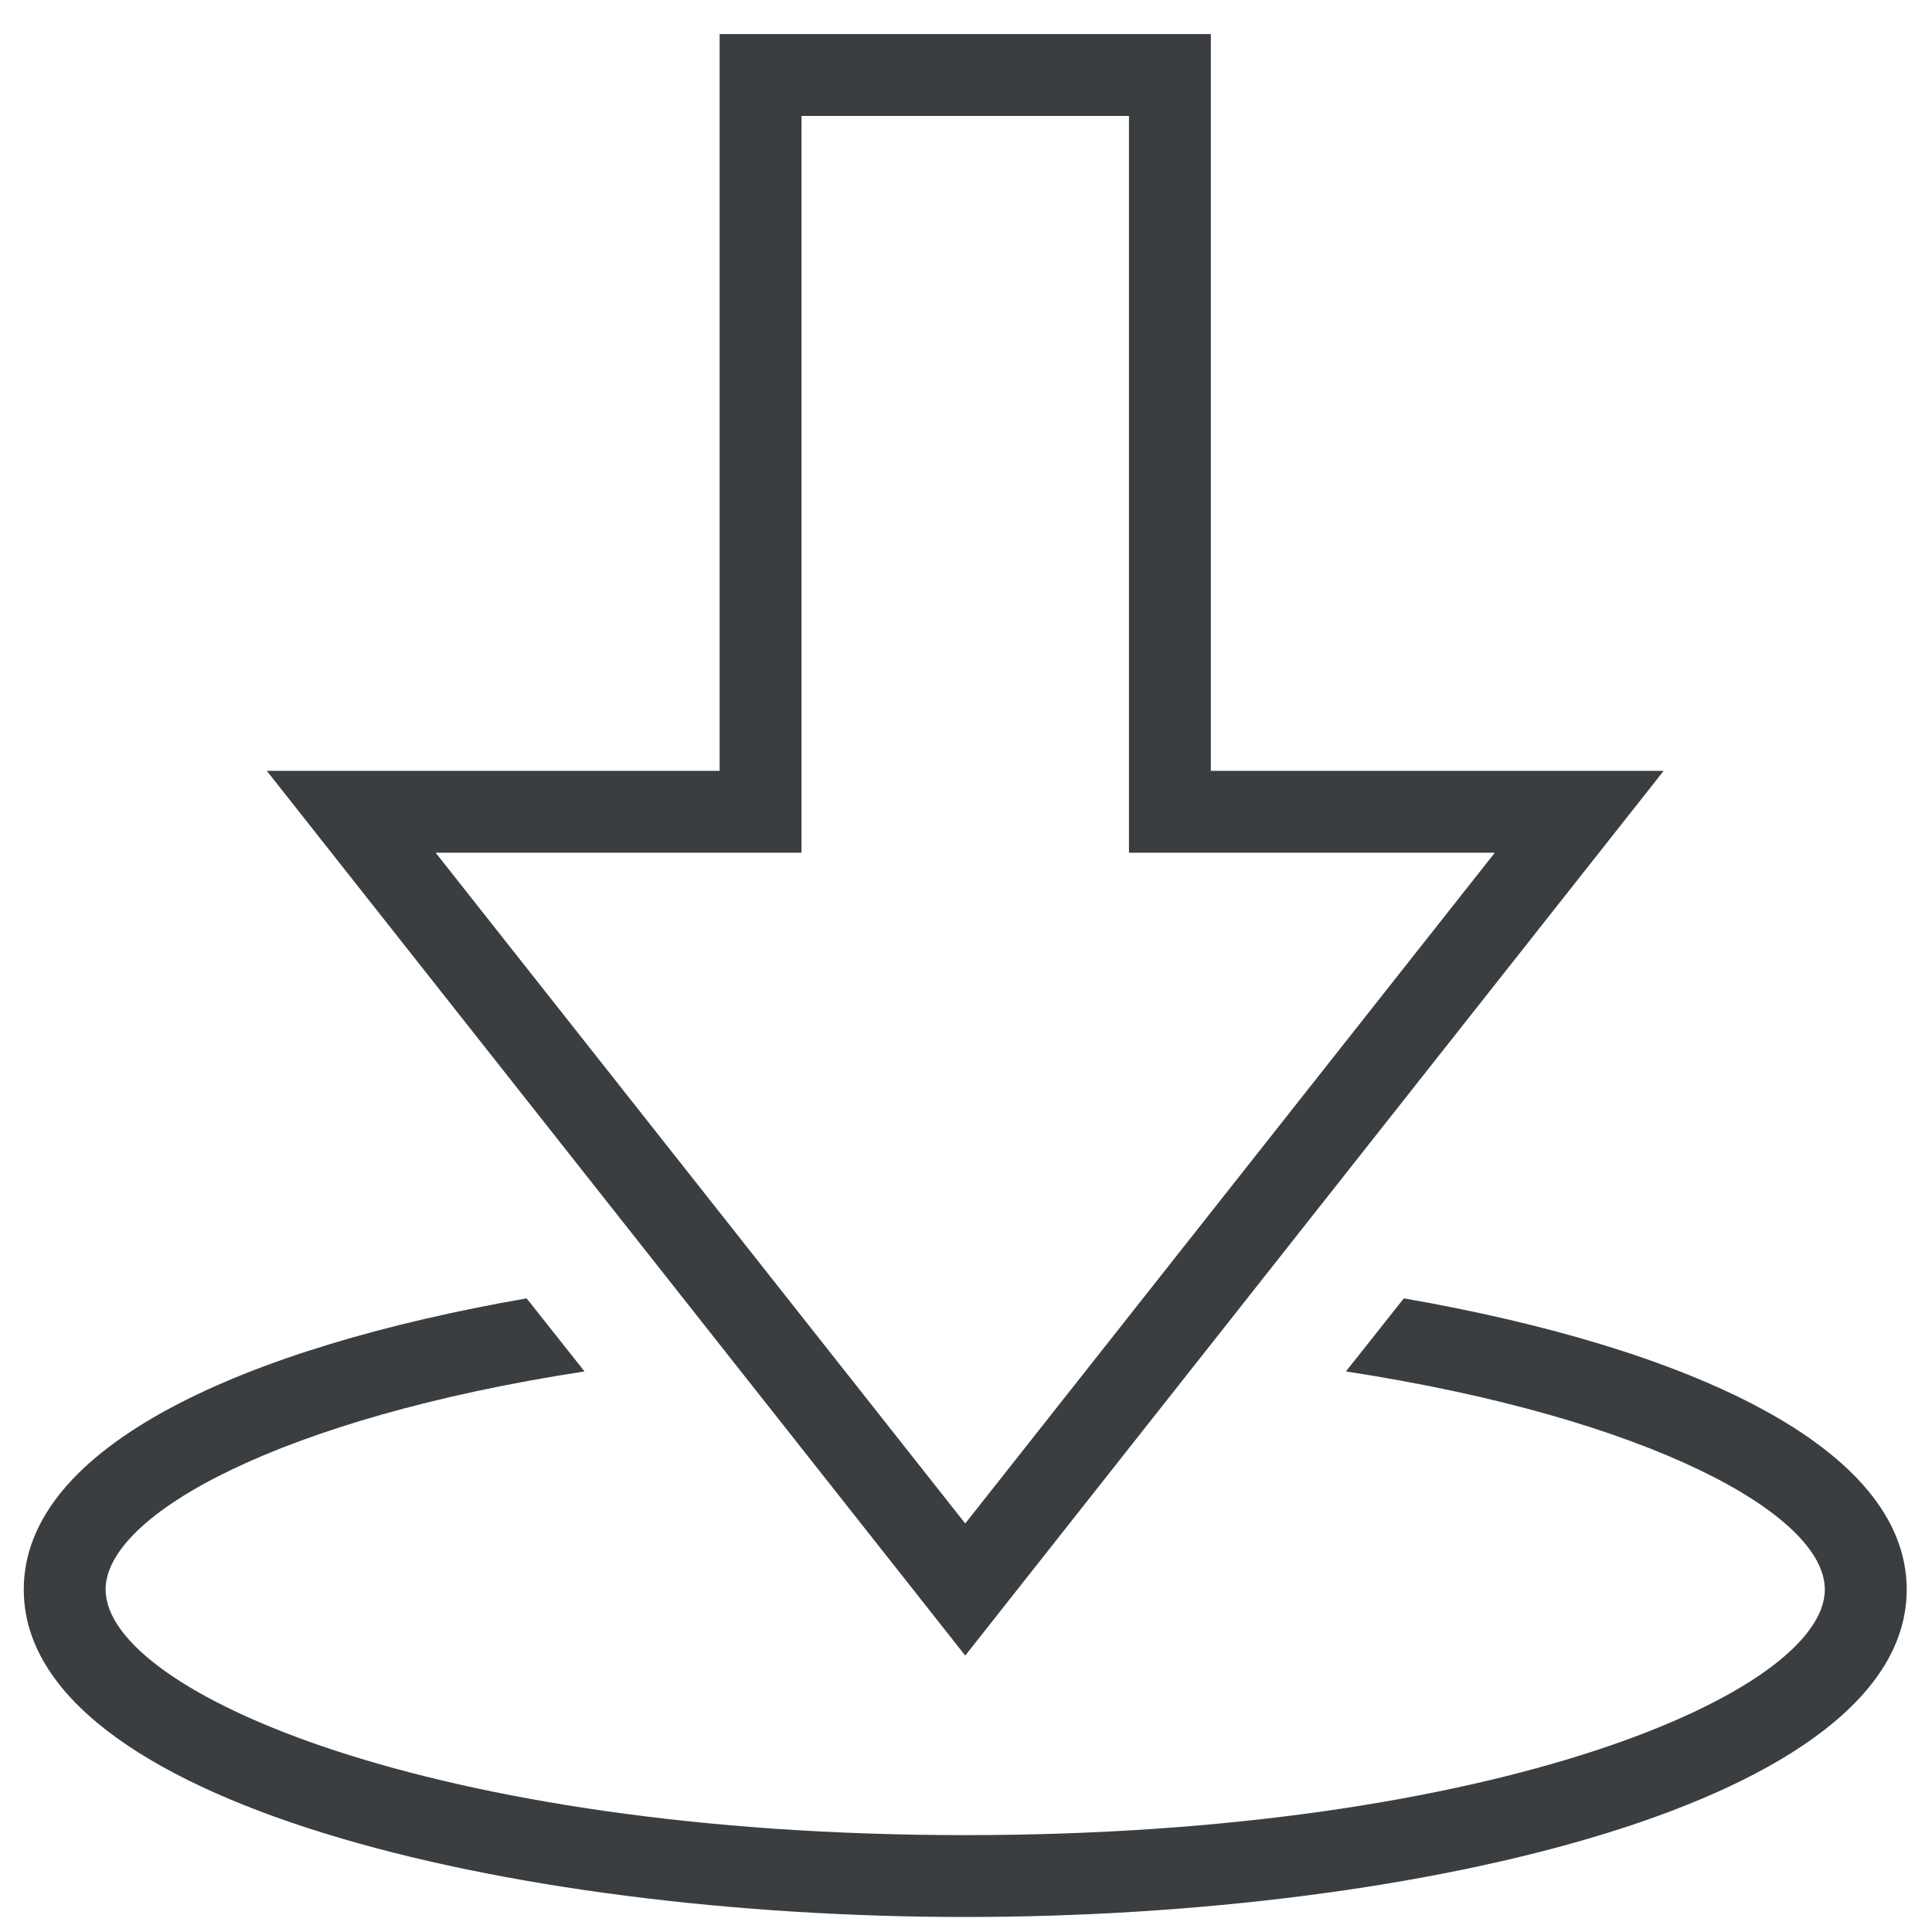 <svg xmlns="http://www.w3.org/2000/svg" xmlns:xlink="http://www.w3.org/1999/xlink" width="512" viewBox="0 0 384 384" height="512" preserveAspectRatio="xMidYMid meet"><defs><clipPath id="id1"><path d="M 4.723 6.766 L 378.973 6.766 L 378.973 381.016 L 4.723 381.016 Z M 4.723 6.766 " clip-rule="nonzero"></path></clipPath></defs><g clip-path="url(#id1)"><path fill="rgb(23.14%, 24.309%, 25.099%)" d="M 143.031 6.766 L 143.031 153.211 L 53.027 153.211 L 191.848 329.055 L 330.664 153.211 L 240.664 153.211 L 240.664 6.766 Z M 159.305 23.039 L 224.391 23.039 L 224.391 169.484 L 297.105 169.484 L 191.848 302.805 L 86.59 169.484 L 159.305 169.484 Z M 104.672 258.059 C 48.453 267.848 4.723 287.453 4.723 315.93 C 4.723 358.199 101.145 381.016 191.848 381.016 C 282.551 381.016 378.973 358.199 378.973 315.93 C 378.973 287.453 335.242 267.848 279.023 258.059 L 267.516 272.582 C 327.742 281.828 362.699 300.992 362.699 315.93 C 362.699 336.301 297.707 364.746 191.848 364.746 C 85.984 364.746 20.992 336.301 20.992 315.93 C 20.992 300.992 55.953 281.828 116.176 272.582 Z M 104.672 258.059 " fill-opacity="1" fill-rule="nonzero"></path></g></svg>